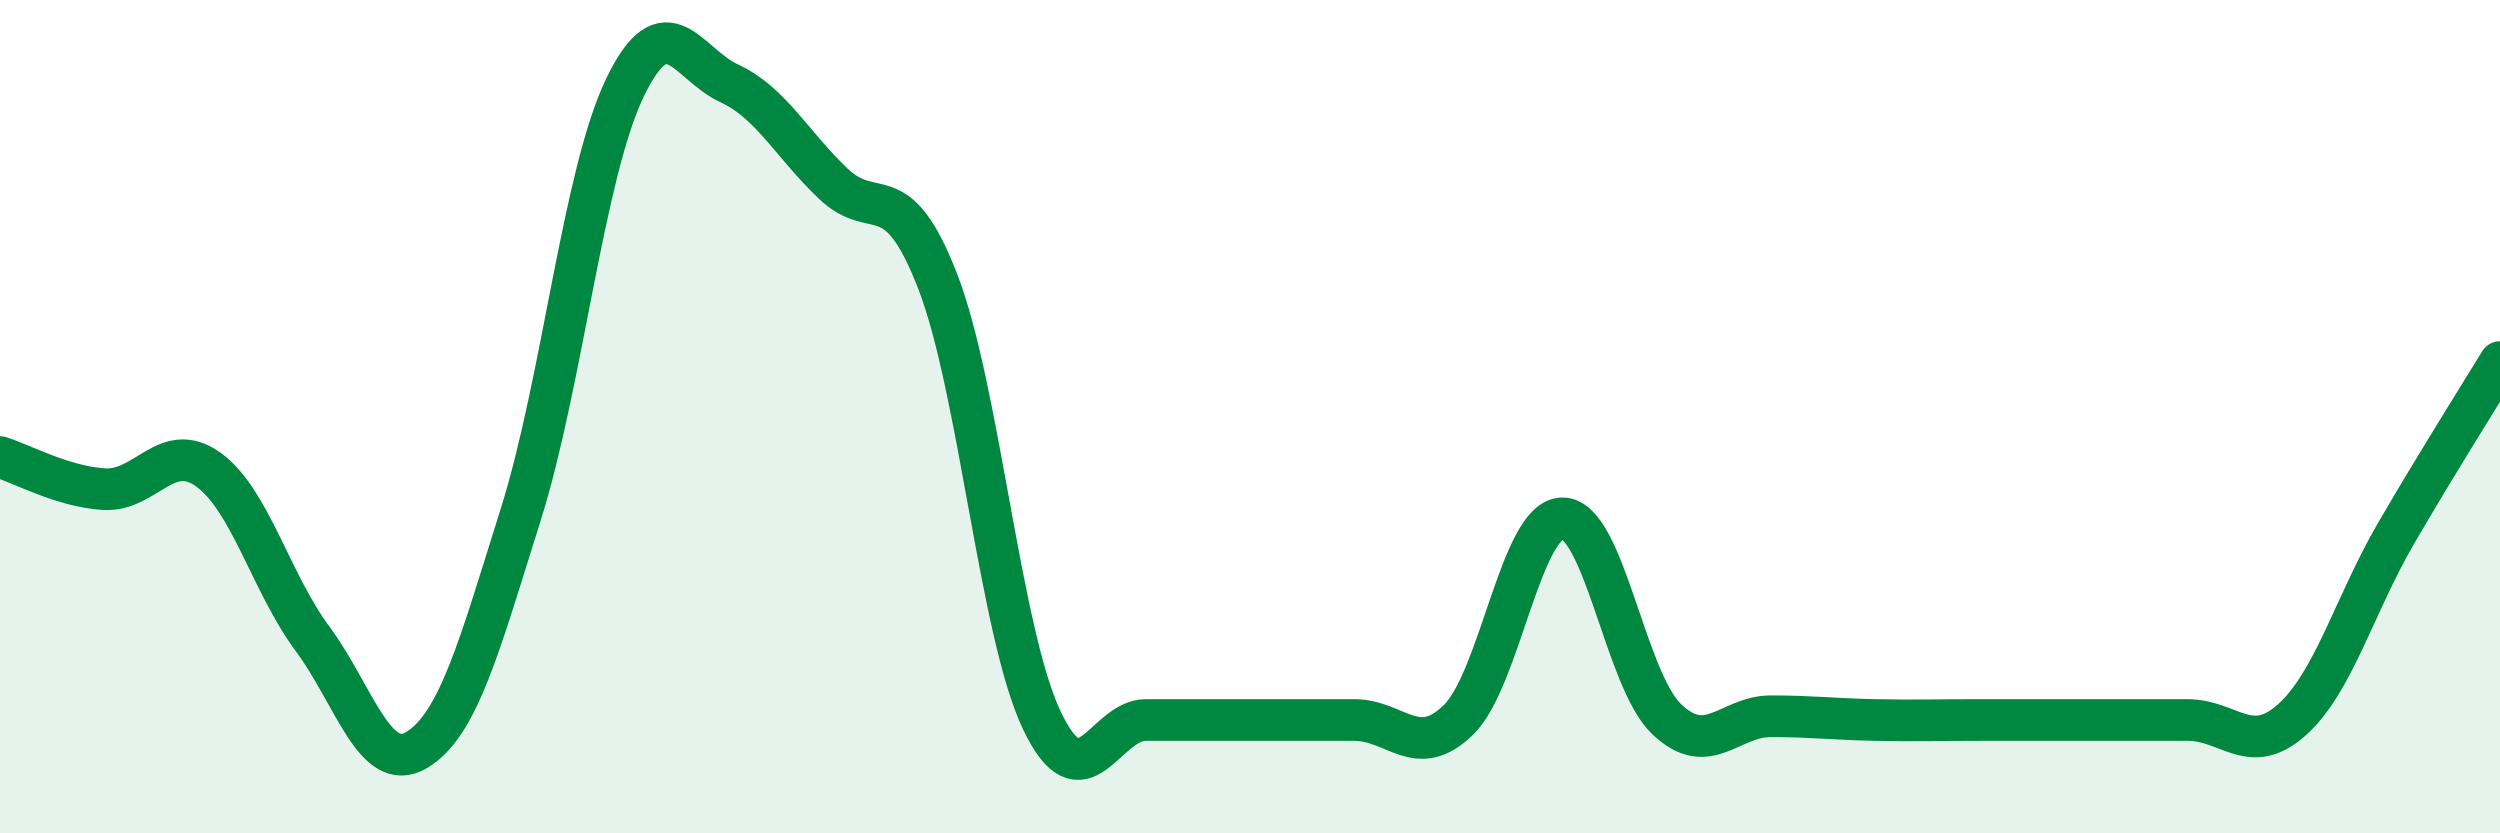
    <svg width="60" height="20" viewBox="0 0 60 20" xmlns="http://www.w3.org/2000/svg">
      <path
        d="M 0,10.97 C 0.5,11.12 1.5,11.68 2.5,11.74 C 3.5,11.8 4,10.55 5,11.27 C 6,11.99 6.5,13.98 7.5,15.33 C 8.5,16.68 9,18.6 10,18 C 11,17.4 11.5,15.52 12.5,12.34 C 13.5,9.16 14,4.17 15,2.1 C 16,0.03 16.5,1.54 17.5,2 C 18.5,2.46 19,3.46 20,4.41 C 21,5.36 21.5,4.17 22.5,6.74 C 23.5,9.31 24,15.17 25,17.28 C 26,19.39 26.5,17.28 27.5,17.28 C 28.5,17.28 29,17.28 30,17.28 C 31,17.28 31.5,17.28 32.5,17.28 C 33.5,17.28 34,18.25 35,17.28 C 36,16.31 36.5,12.44 37.5,12.44 C 38.5,12.44 39,16.31 40,17.26 C 41,18.21 41.5,17.19 42.5,17.19 C 43.5,17.19 44,17.26 45,17.28 C 46,17.3 46.5,17.28 47.5,17.28 C 48.5,17.28 49,17.28 50,17.28 C 51,17.28 51.5,17.28 52.5,17.28 C 53.5,17.28 54,18.17 55,17.28 C 56,16.39 56.5,14.53 57.5,12.81 C 58.5,11.09 59.5,9.51 60,8.69L60 20L0 20Z"
        fill="#008740"
        opacity="0.1"
        stroke-linecap="round"
        stroke-linejoin="round"
      />
      <path
        d="M 0,10.97 C 0.5,11.12 1.5,11.68 2.5,11.74 C 3.5,11.8 4,10.55 5,11.27 C 6,11.99 6.5,13.98 7.5,15.33 C 8.5,16.68 9,18.6 10,18 C 11,17.4 11.5,15.52 12.5,12.34 C 13.5,9.16 14,4.17 15,2.1 C 16,0.03 16.5,1.54 17.5,2 C 18.5,2.46 19,3.46 20,4.41 C 21,5.36 21.5,4.17 22.5,6.74 C 23.5,9.31 24,15.17 25,17.28 C 26,19.39 26.5,17.28 27.5,17.28 C 28.5,17.28 29,17.28 30,17.28 C 31,17.28 31.5,17.28 32.5,17.28 C 33.5,17.28 34,18.25 35,17.28 C 36,16.31 36.5,12.44 37.5,12.44 C 38.5,12.44 39,16.31 40,17.26 C 41,18.21 41.5,17.19 42.5,17.19 C 43.5,17.19 44,17.26 45,17.28 C 46,17.3 46.5,17.28 47.5,17.28 C 48.5,17.28 49,17.28 50,17.28 C 51,17.28 51.5,17.28 52.5,17.28 C 53.5,17.28 54,18.17 55,17.28 C 56,16.39 56.5,14.53 57.5,12.81 C 58.5,11.09 59.5,9.51 60,8.69"
        stroke="#008740"
        stroke-width="1"
        fill="none"
        stroke-linecap="round"
        stroke-linejoin="round"
      />
    </svg>
  